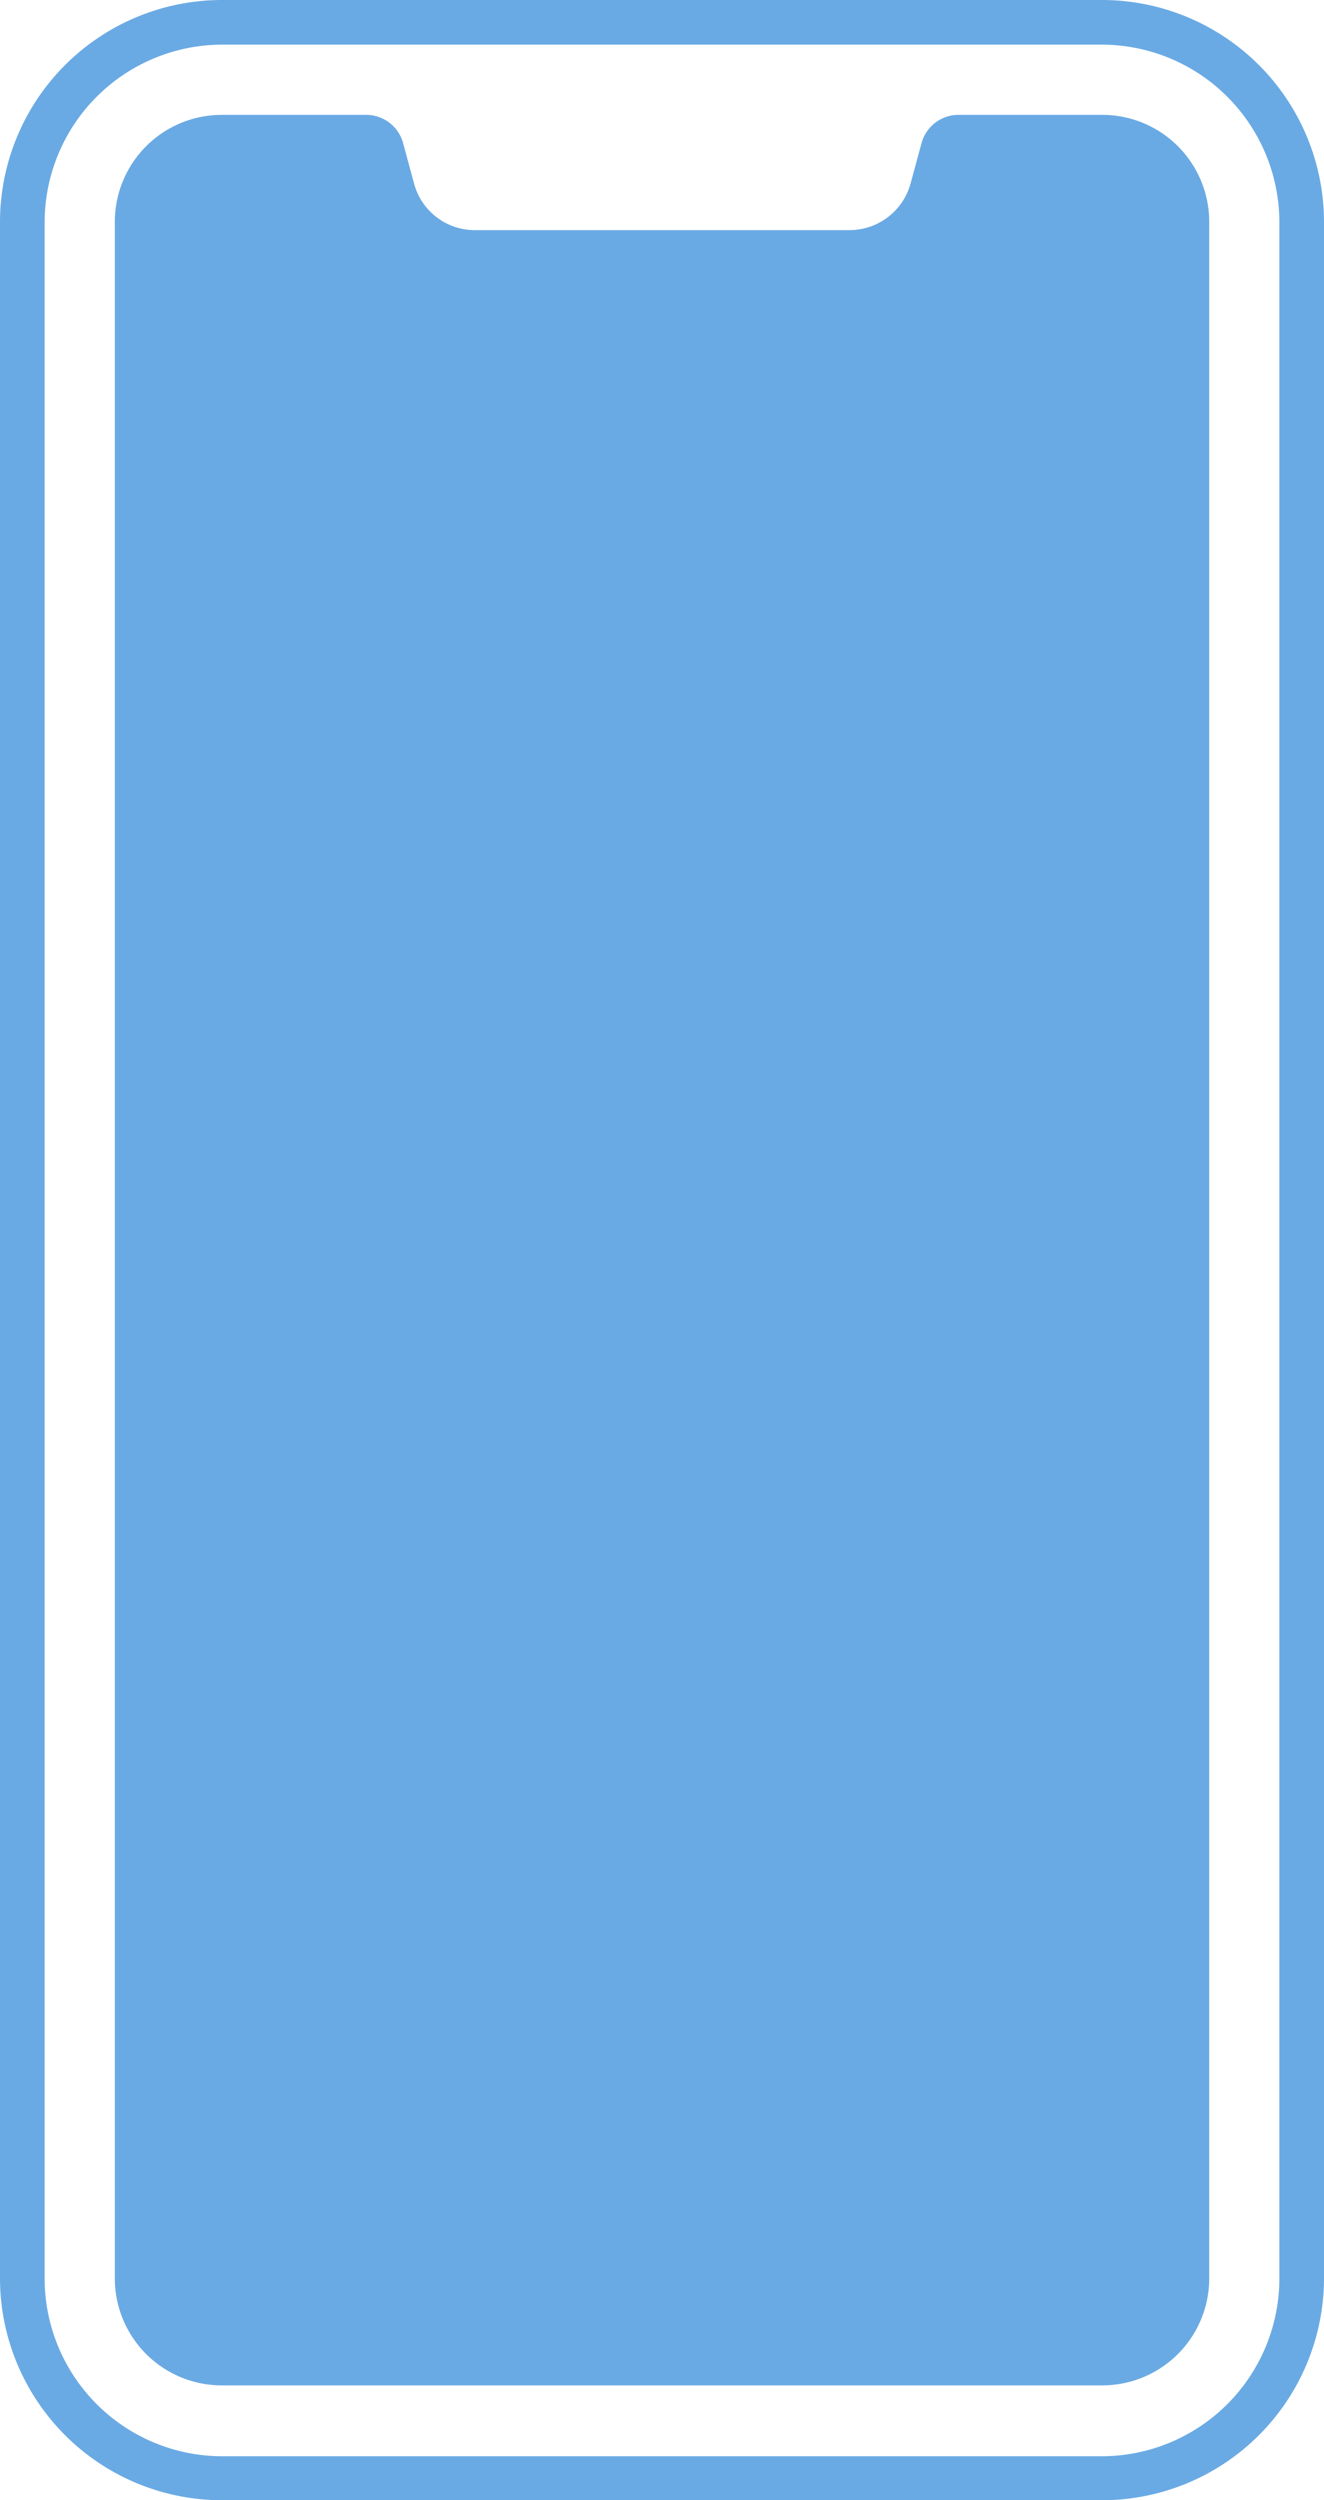 <svg id="Group_1602" data-name="Group 1602" xmlns="http://www.w3.org/2000/svg" xmlns:xlink="http://www.w3.org/1999/xlink" width="26.486" height="50" viewBox="0 0 26.486 50">
  <defs>
    <clipPath id="clip-path">
      <rect id="Rectangle_608" data-name="Rectangle 608" width="26.486" height="50" fill="#6aaae4"/>
    </clipPath>
  </defs>
  <g id="Group_1601" data-name="Group 1601" clip-path="url(#clip-path)">
    <path id="Path_20859" data-name="Path 20859" d="M22.046,0H4.44A4.443,4.443,0,0,0,0,4.44V45.56A4.443,4.443,0,0,0,4.44,50H22.046a4.443,4.443,0,0,0,4.44-4.44V4.44A4.443,4.443,0,0,0,22.046,0m3.547,45.573a3.556,3.556,0,0,1-3.547,3.547H4.44A3.556,3.556,0,0,1,.893,45.573V4.44A3.556,3.556,0,0,1,4.44.893H22.046A3.556,3.556,0,0,1,25.593,4.44Z" fill="#6aaae4"/>
    <path id="Path_20860" data-name="Path 20860" d="M37.75,18H34.879a.766.766,0,0,0-.74.561l-.217.8a1.268,1.268,0,0,1-1.225.944H25.208a1.257,1.257,0,0,1-1.225-.944l-.217-.8a.766.766,0,0,0-.74-.561H20.143A2.14,2.14,0,0,0,18,20.143v41.12a2.14,2.14,0,0,0,2.143,2.143H37.75a2.14,2.14,0,0,0,2.143-2.143V20.143A2.14,2.14,0,0,0,37.75,18" transform="translate(-15.703 -15.703)" fill="#6aaae4"/>
  </g>
</svg>

